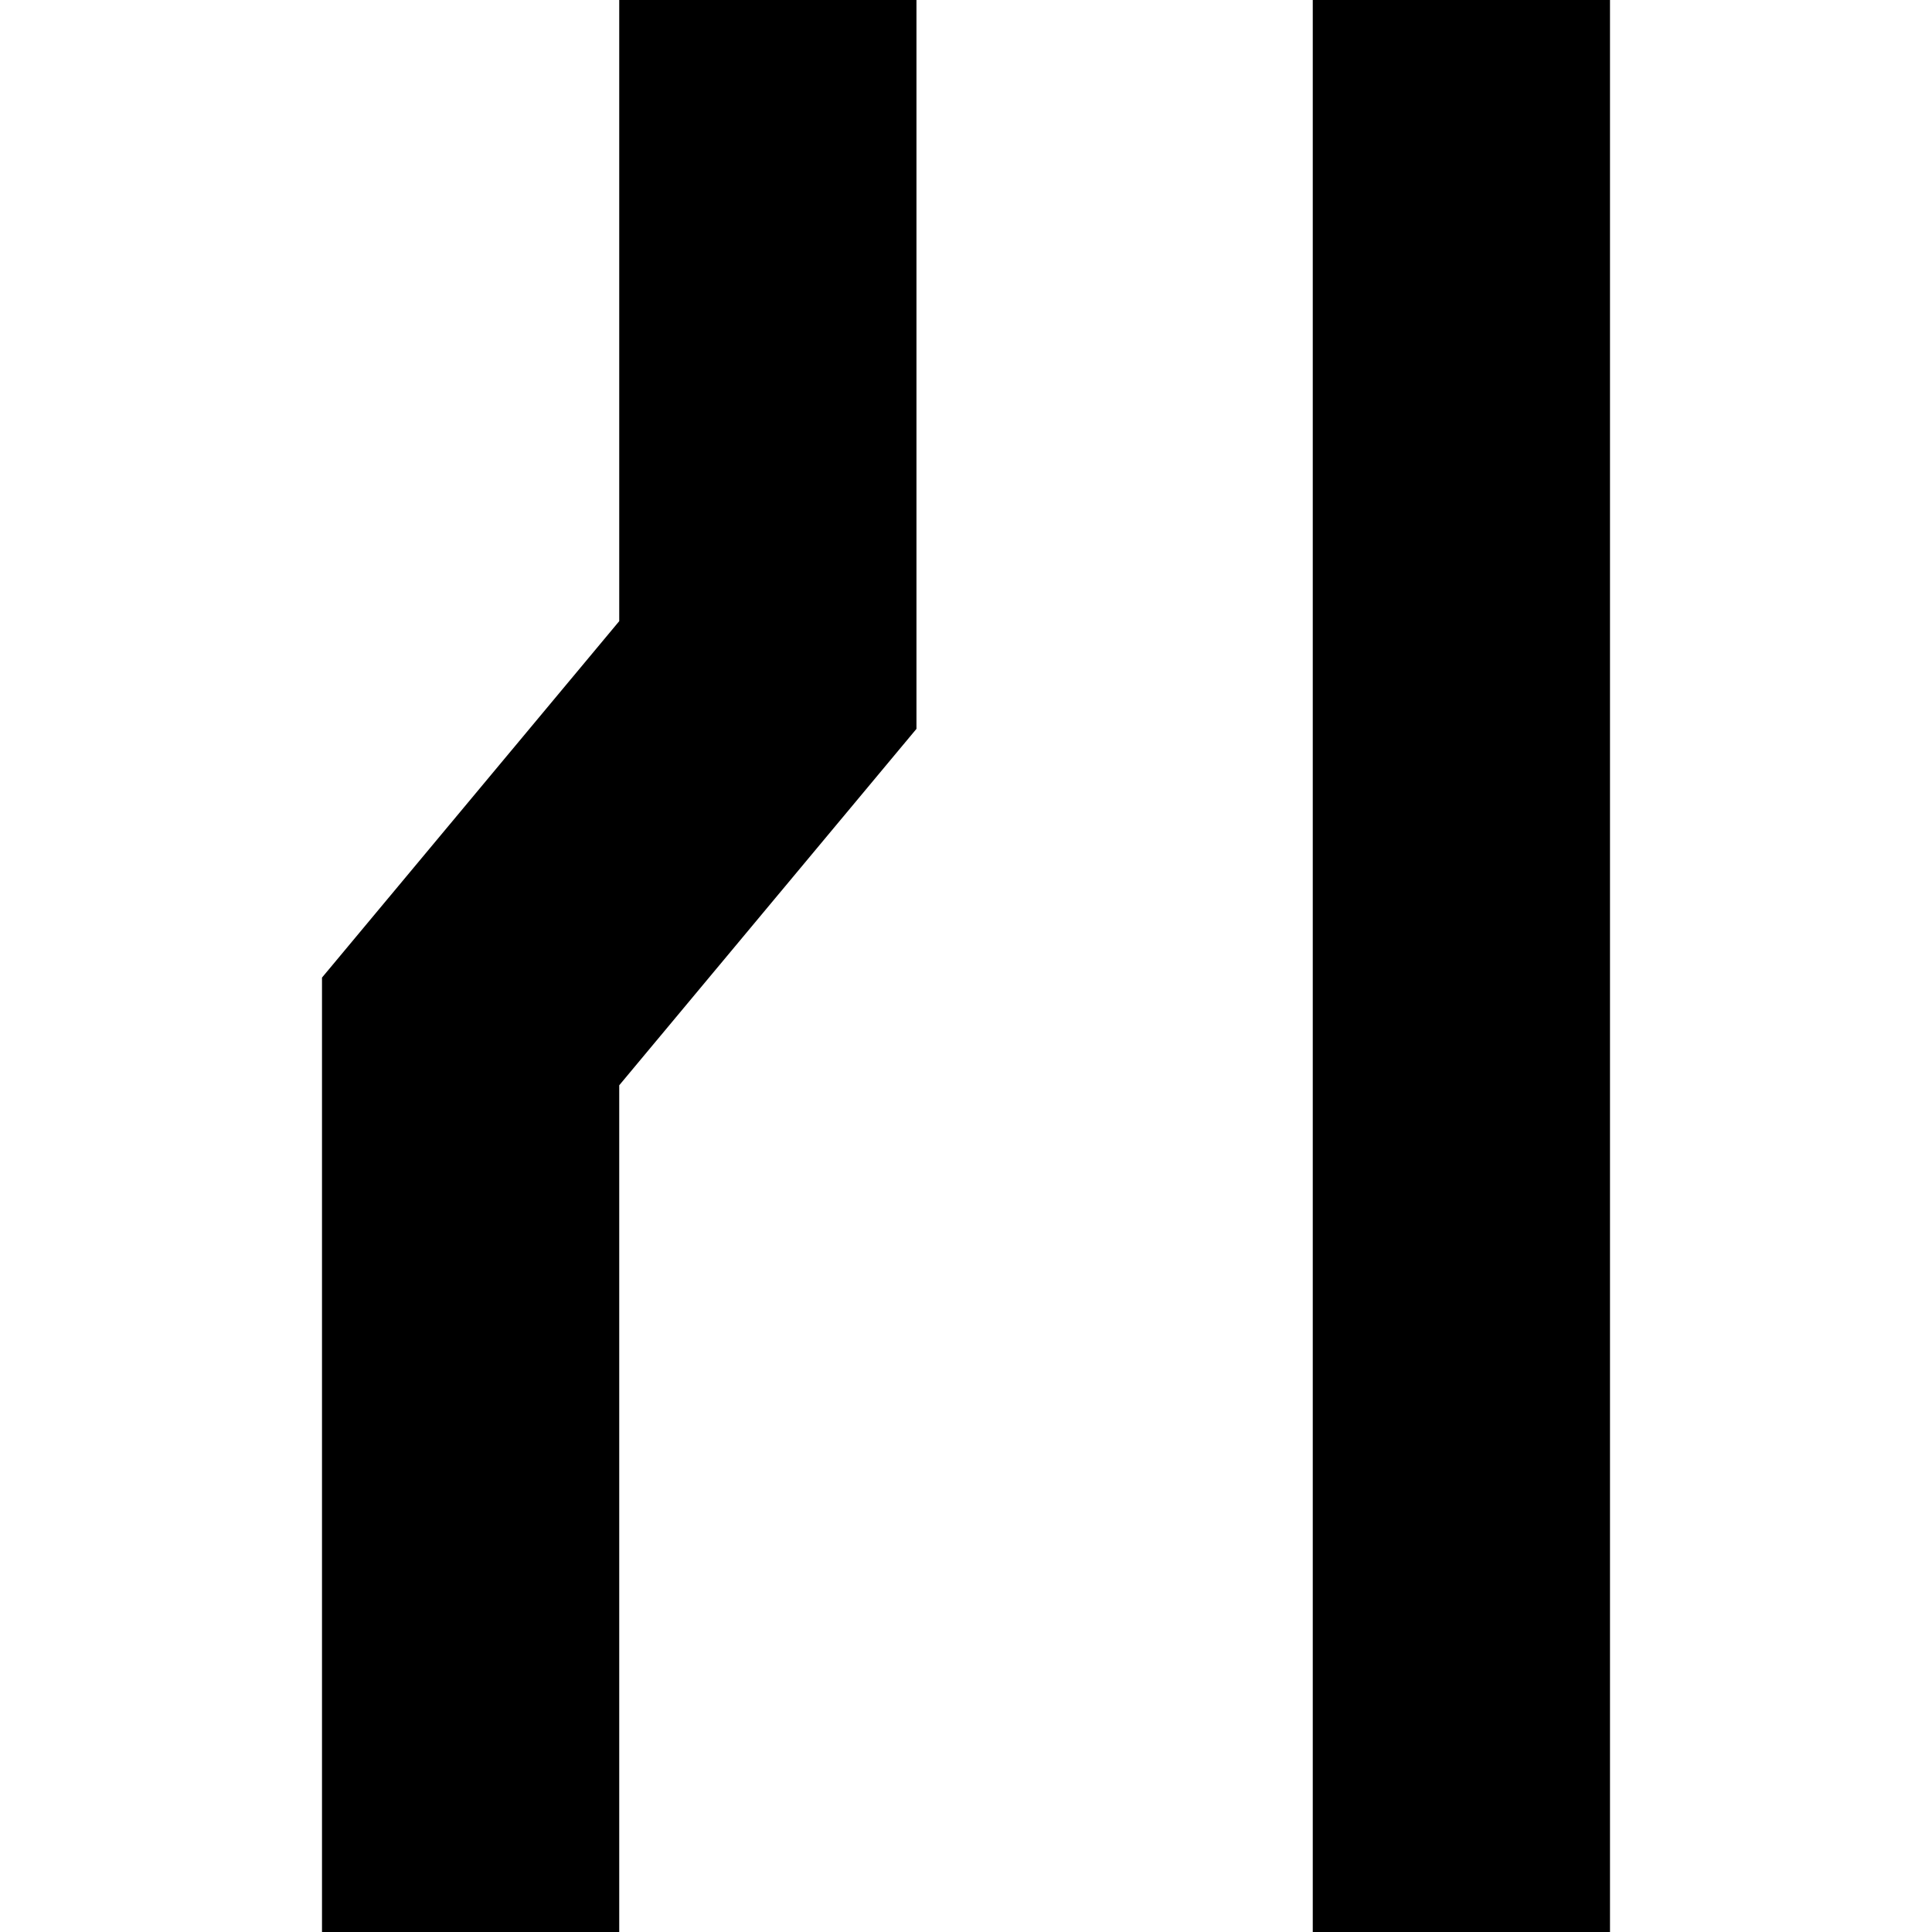 <?xml version="1.0" encoding="iso-8859-1"?>
<!-- Generator: Adobe Illustrator 16.0.0, SVG Export Plug-In . SVG Version: 6.00 Build 0)  -->
<!DOCTYPE svg PUBLIC "-//W3C//DTD SVG 1.1//EN" "http://www.w3.org/Graphics/SVG/1.1/DTD/svg11.dtd">
<svg version="1.1" id="Capa_1" xmlns="http://www.w3.org/2000/svg" xmlns:xlink="http://www.w3.org/1999/xlink" x="0px" y="0px"
	 width="372.938px" height="372.938px" viewBox="0 0 372.938 372.938" style="enable-background:new 0 0 372.938 372.938;"
	 xml:space="preserve">
<g>
	<g>
		<rect x="253.406" width="57.375" height="372.938"/>
		<polygon points="119.531,209.495 176.906,140.693 176.906,0 119.531,0 119.531,119.904 62.156,188.706 62.156,372.938 
			119.531,372.938 		"/>
	</g>
</g>
<g>
</g>
<g>
</g>
<g>
</g>
<g>
</g>
<g>
</g>
<g>
</g>
<g>
</g>
<g>
</g>
<g>
</g>
<g>
</g>
<g>
</g>
<g>
</g>
<g>
</g>
<g>
</g>
<g>
</g>
</svg>
